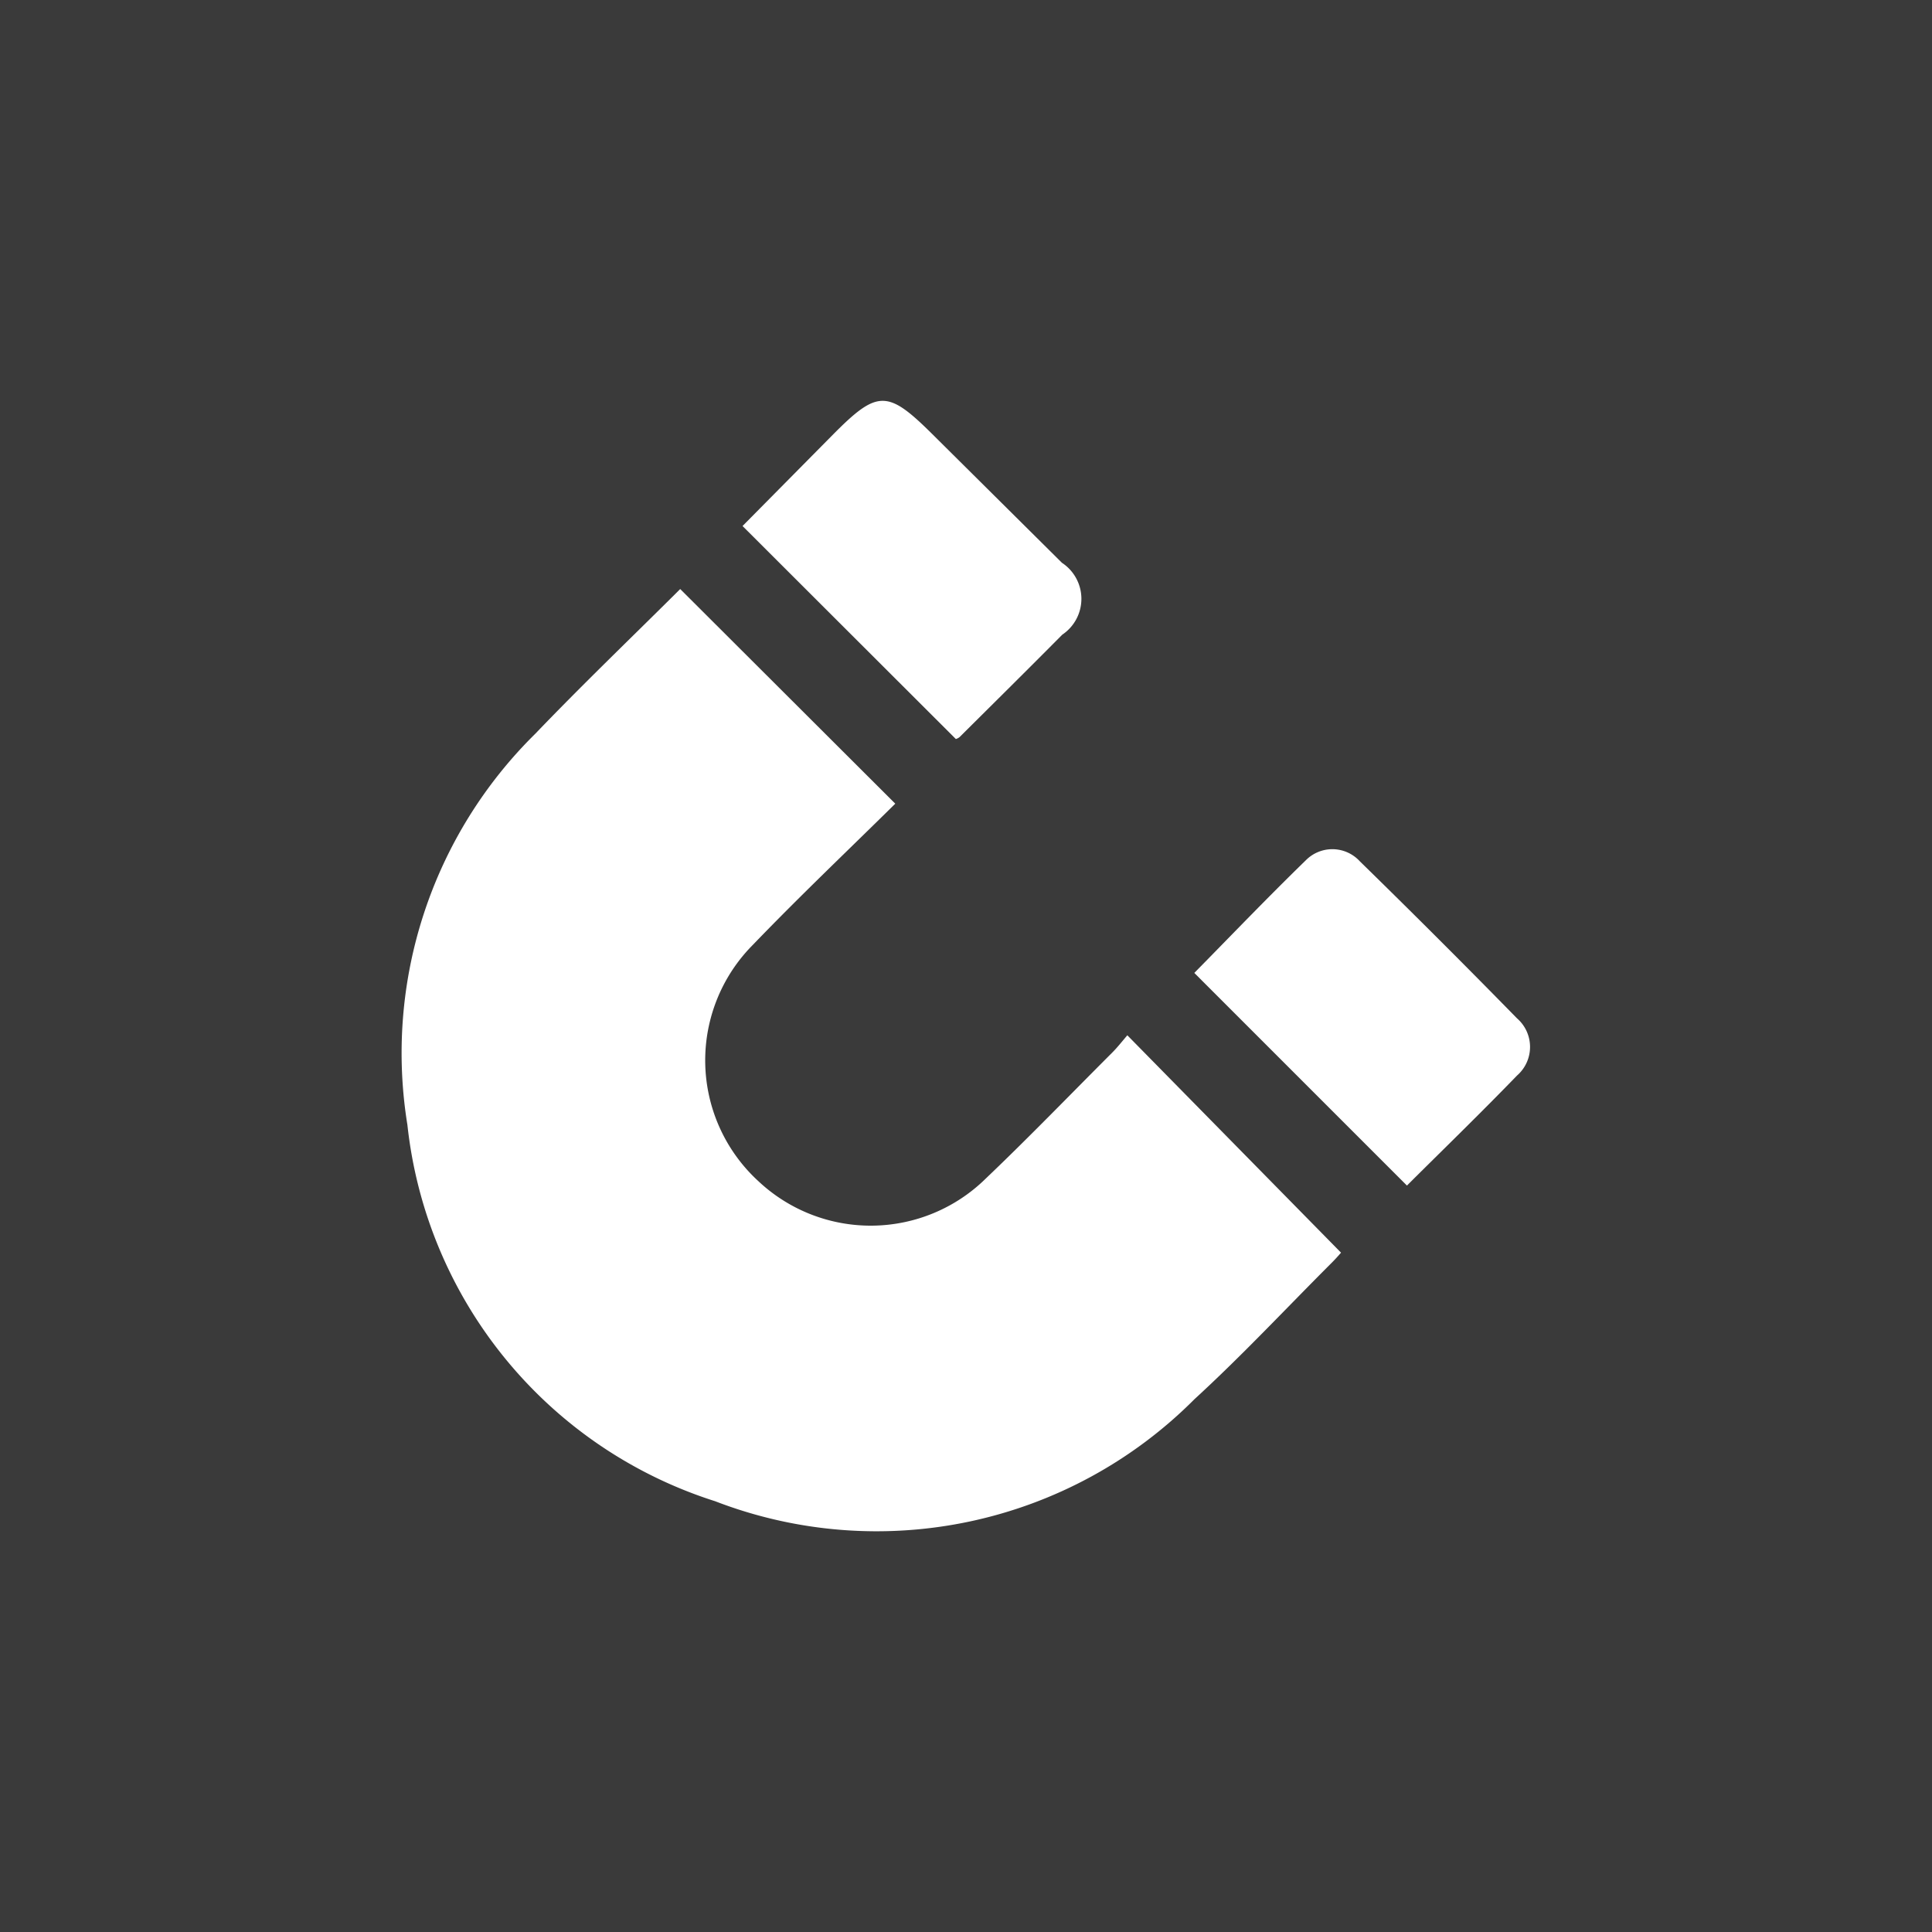 <svg xmlns="http://www.w3.org/2000/svg" width="53" height="53" viewBox="0 0 53 53"><g id="Group_251" data-name="Group 251" transform="translate(-788.342 -3003.96)"><rect id="Rectangle_83" data-name="Rectangle 83" width="53" height="53" transform="translate(788.342 3003.96)" fill="#3a3a3a"></rect><g id="Group_183" data-name="Group 183" transform="translate(1104.896 -1991.943)"><path id="Path_78" data-name="Path 78" d="M-297.894,5049.625l5.9,5.888c-1.281,1.265-2.624,2.54-3.907,3.873a4.494,4.494,0,0,0,.155,6.486,4.5,4.5,0,0,0,6.232-.073c1.18-1.125,2.314-2.3,3.466-3.452.156-.156.291-.332.42-.48l5.862,5.963c-.014.016-.127.149-.251.273-1.253,1.252-2.464,2.55-3.769,3.746a12.307,12.307,0,0,1-13.149,2.8,12.212,12.212,0,0,1-8.443-10.326,12.294,12.294,0,0,1,3.51-10.73C-300.561,5052.23-299.195,5050.921-297.894,5049.625Z" transform="translate(0 -37.563)" fill="#fff"></path><path id="Path_79" data-name="Path 79" d="M-222.339,5016.177l-5.852-5.844,2.467-2.494c1.234-1.247,1.507-1.25,2.739-.027q1.778,1.765,3.556,3.53a1.183,1.183,0,0,1,.01,1.971c-.935.943-1.879,1.877-2.821,2.813A.344.344,0,0,1-222.339,5016.177Z" transform="translate(-67.993)" fill="#fff"></path><path id="Path_80" data-name="Path 80" d="M-125.63,5112.085c.969-.984,2-2.06,3.062-3.093a1.022,1.022,0,0,1,1.479.031q2.18,2.13,4.312,4.308a1.04,1.04,0,0,1,0,1.569c-1.006,1.04-2.045,2.047-3.02,3.018Z" transform="translate(-158.161 -89.492)" fill="#fff"></path></g></g></svg>